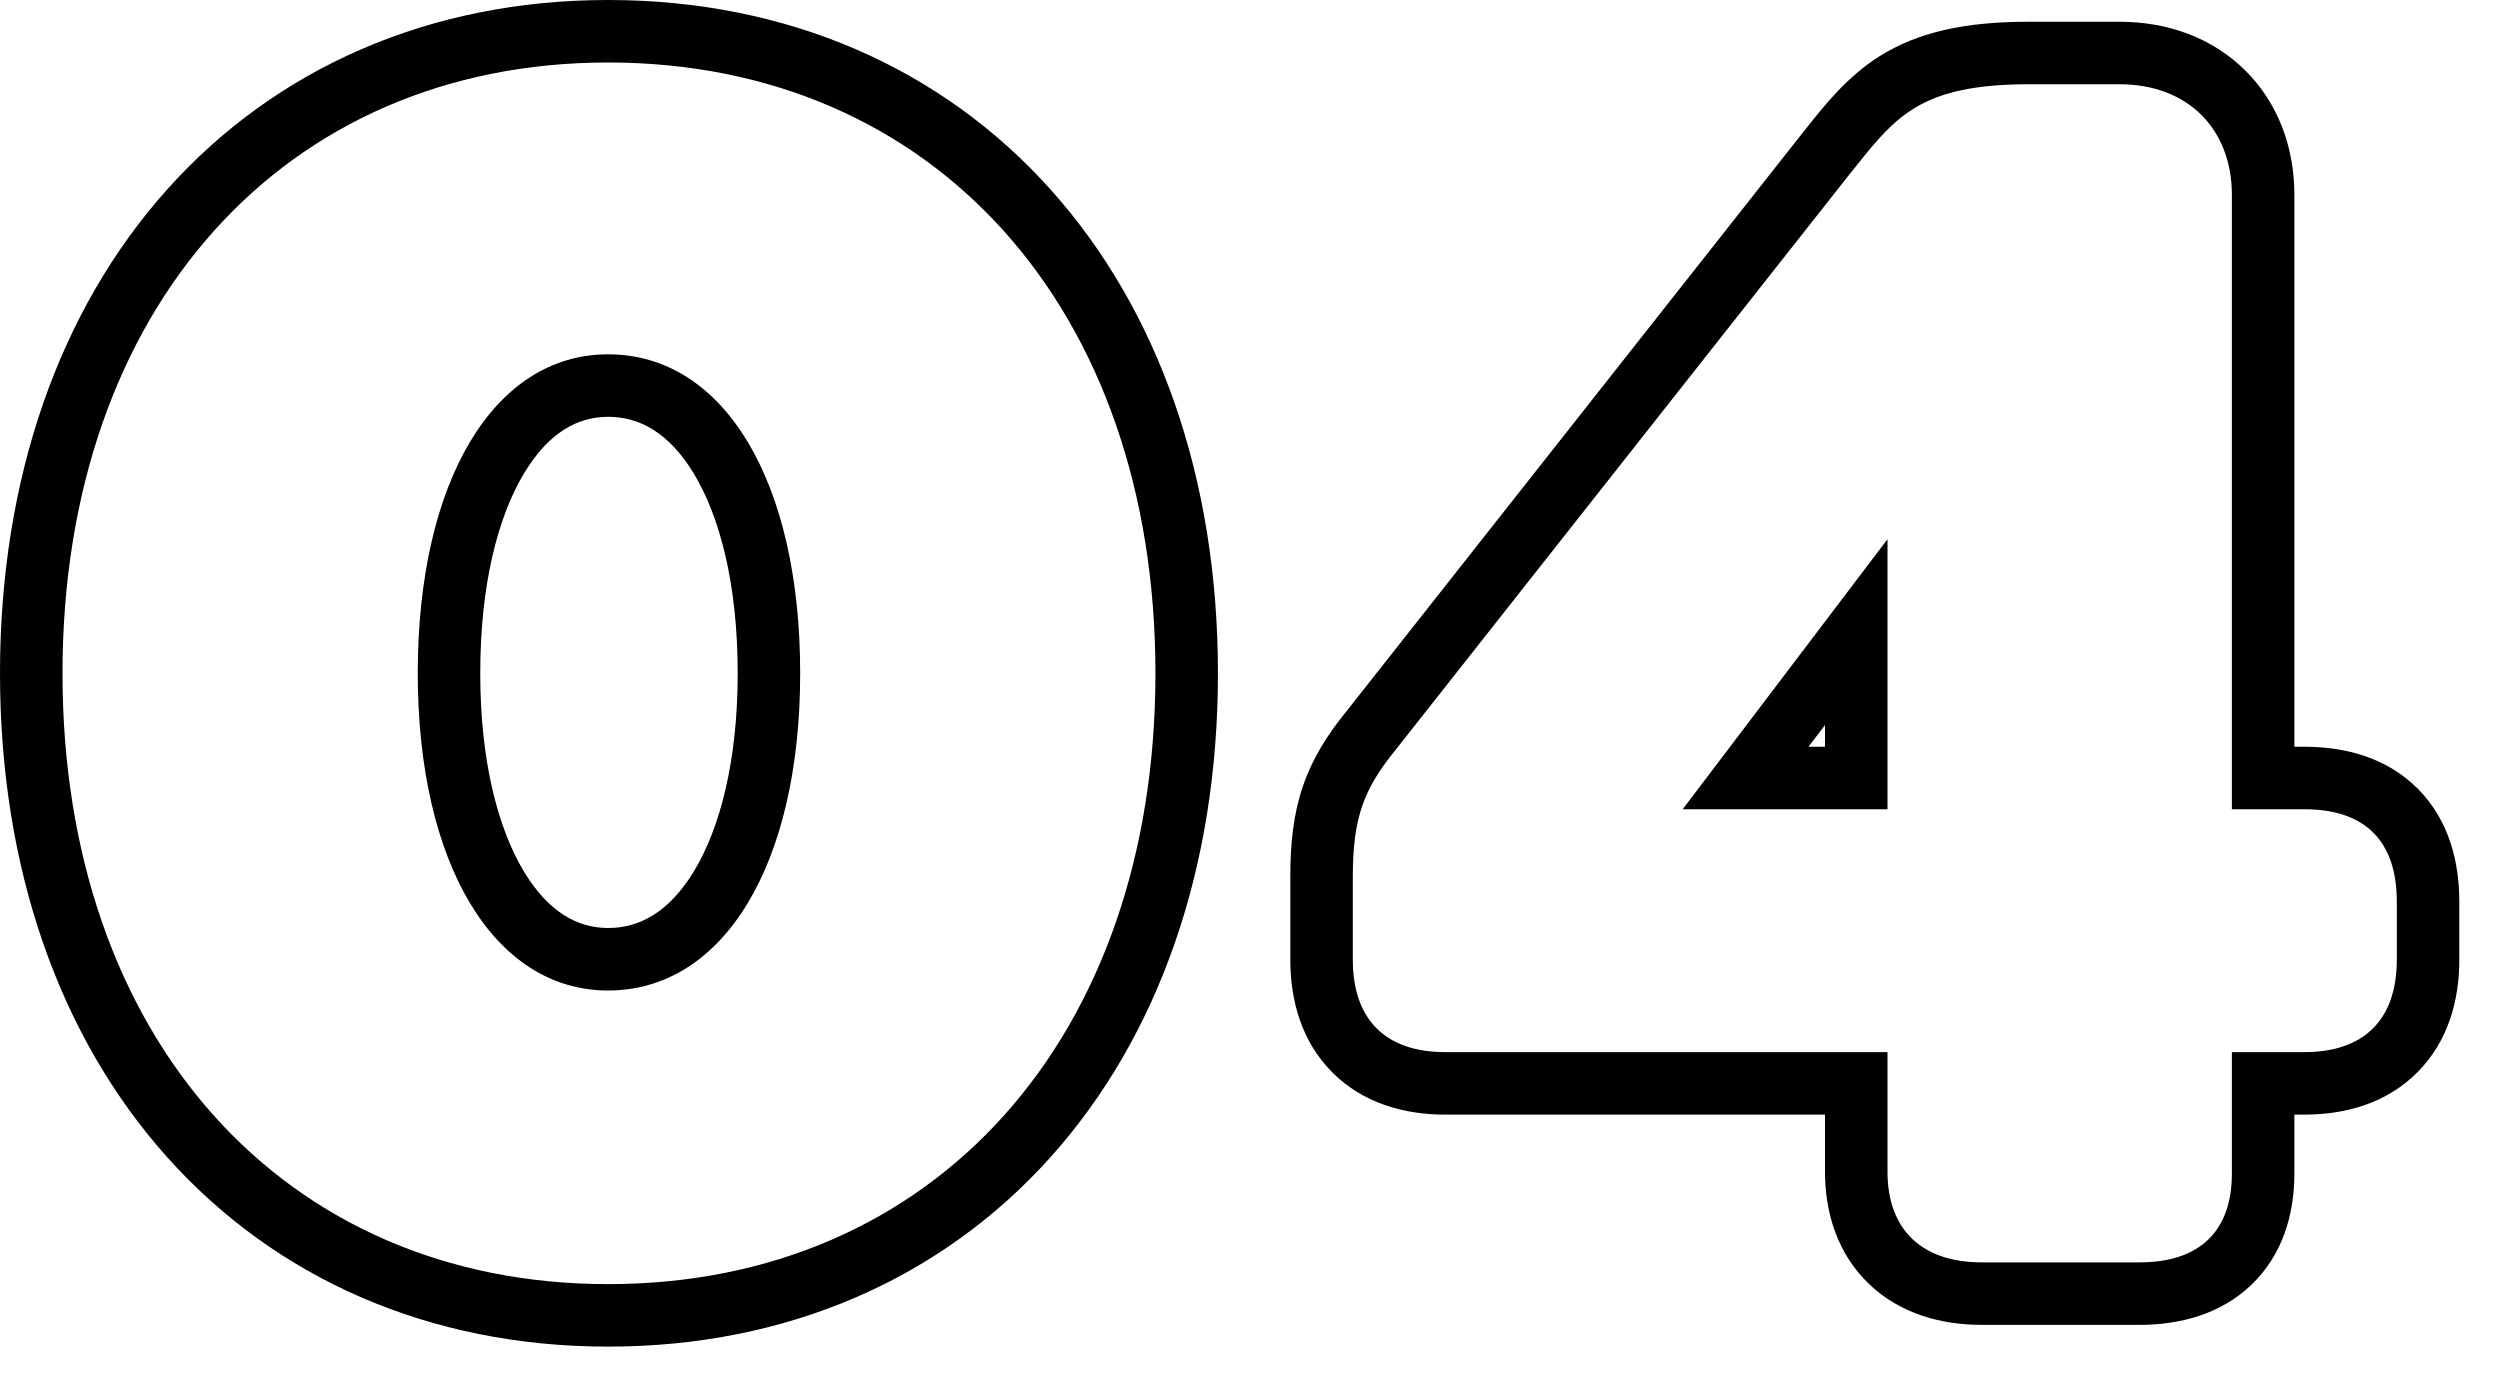 <svg width="40" height="22" viewBox="0 0 40 22" fill="none" xmlns="http://www.w3.org/2000/svg">
<path fill-rule="evenodd" clip-rule="evenodd" d="M16.81 3.033C18.54 4.963 19.487 7.658 19.487 10.773C19.487 13.888 18.54 16.583 16.81 18.513C15.072 20.452 12.606 21.546 9.729 21.546C6.865 21.546 4.406 20.451 2.672 18.512C0.947 16.583 0 13.888 0 10.773C0 7.658 0.947 4.963 2.672 3.034C4.406 1.095 6.865 0 9.729 0C12.606 0 15.072 1.094 16.81 3.033ZM8.38 7.581C7.968 8.27 7.684 9.351 7.684 10.773C7.684 12.179 7.968 13.253 8.379 13.938C8.776 14.6 9.247 14.848 9.729 14.848C10.232 14.848 10.708 14.594 11.106 13.935C11.519 13.251 11.803 12.179 11.803 10.773C11.803 9.351 11.519 8.271 11.105 7.584C10.707 6.922 10.231 6.669 9.729 6.669C9.247 6.669 8.777 6.916 8.38 7.581ZM29.562 2.827C29.605 2.774 29.647 2.722 29.687 2.671C30.334 1.861 30.743 1.348 32.462 1.348H33.912C35.014 1.348 35.71 2.073 35.71 3.117V12.948H36.87C37.856 12.948 38.349 13.47 38.349 14.427V15.355C38.349 16.312 37.827 16.834 36.87 16.834H35.71V18.777C35.71 19.705 35.188 20.198 34.231 20.198H31.708C30.751 20.198 30.2 19.676 30.2 18.748V16.834H23.124C22.167 16.834 21.645 16.312 21.645 15.355V14.021C21.645 13.093 21.819 12.629 22.312 12.02L29.562 2.827ZM29.2 17.834H23.124C22.469 17.834 21.811 17.653 21.319 17.16C20.826 16.668 20.645 16.01 20.645 15.355V14.021C20.645 13.498 20.693 13.029 20.847 12.578C21.003 12.123 21.243 11.752 21.531 11.396L28.784 2.199C28.821 2.153 28.86 2.104 28.899 2.054C29.19 1.687 29.552 1.23 30.063 0.906C30.692 0.508 31.449 0.348 32.462 0.348H33.912C34.688 0.348 35.405 0.608 35.931 1.134C36.456 1.659 36.71 2.369 36.71 3.117V11.948H36.87C37.532 11.948 38.197 12.125 38.692 12.627C39.183 13.125 39.349 13.787 39.349 14.427V15.355C39.349 16.01 39.168 16.668 38.675 17.16C38.183 17.653 37.525 17.834 36.87 17.834H36.71V18.777C36.71 19.426 36.524 20.077 36.021 20.558C35.525 21.032 34.871 21.198 34.231 21.198H31.708C31.054 21.198 30.399 21.018 29.904 20.543C29.402 20.063 29.2 19.411 29.2 18.748V17.834ZM26.923 12.948H30.2V8.627L26.923 12.948ZM28.936 11.948H29.2V11.601L28.936 11.948ZM9.729 1C14.949 1 18.487 4.944 18.487 10.773C18.487 16.602 14.949 20.546 9.729 20.546C4.538 20.546 1 16.602 1 10.773C1 4.944 4.538 1 9.729 1ZM9.729 5.669C7.902 5.669 6.684 7.699 6.684 10.773C6.684 13.818 7.902 15.848 9.729 15.848C11.585 15.848 12.803 13.818 12.803 10.773C12.803 7.699 11.585 5.669 9.729 5.669Z" fill="black"/>
</svg>
